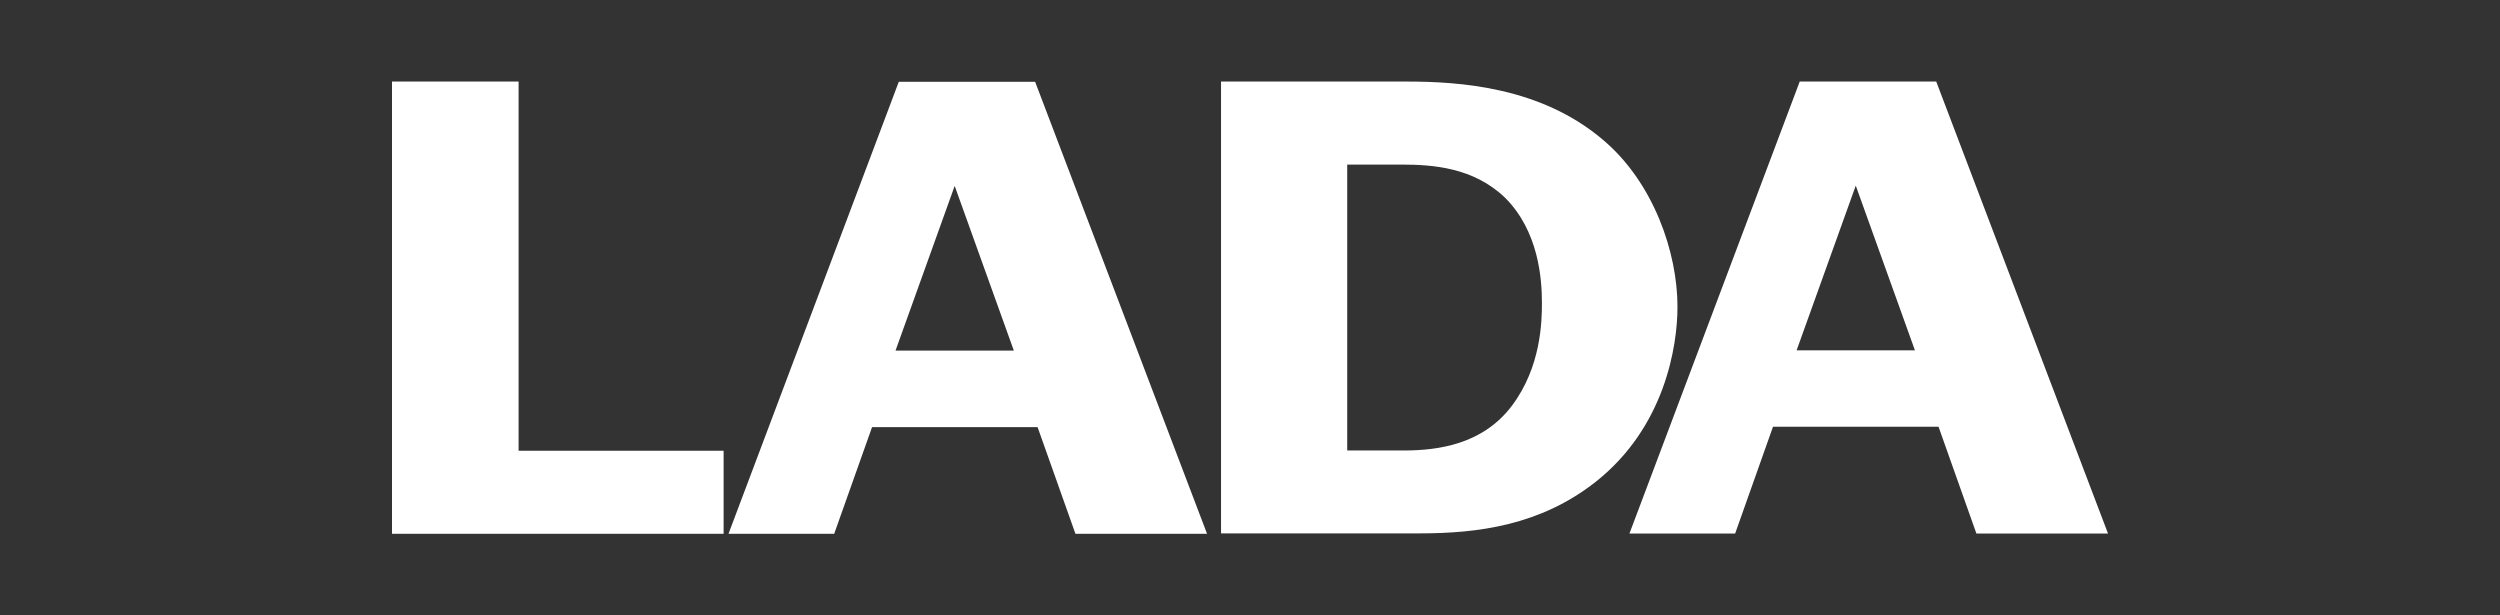 <?xml version="1.0" encoding="UTF-8"?>
<svg id="Ebene_1" data-name="Ebene 1" xmlns="http://www.w3.org/2000/svg" viewBox="0 0 184.25 45.35">
  <rect x="0" y="0" width="184.25" height="45.35" fill="#333333" stroke="none"/>
  <defs>
    <style>
      .cls-1 {
        fill: #fff;
        fill-rule: evenodd;
        stroke-width: 0px;
      }
    </style>
  </defs>
  <g id="Lada">
    <polygon class="cls-1" points="38.22 6.01 38.22 33.22 53.33 33.22 53.33 39.34 28.89 39.34 28.89 6.01 38.22 6.01"/>
    <path class="cls-1" d="m74.72,25.84l-4.36-12.14-4.36,12.14h8.71Zm1.57-19.81l12.67,33.31h-9.7l-2.79-7.86h-12.2l-2.79,7.86h-7.79l12.55-33.31h10.05Z"/>
    <path class="cls-1" d="m99.29,33.2h4.18c2.5,0,5.81-.44,7.96-3.3,2.15-2.86,2.21-6.21,2.21-7.57,0-1.75-.23-5.29-2.73-7.77-2.33-2.23-5.35-2.43-7.61-2.43h-4.01v21.07h0Zm-9.3-27.19h13.65c3.95,0,9.93.39,14.53,4.32,3.72,3.16,5.46,8.3,5.46,12.28,0,2.91-.93,8.88-6.04,12.91-4.07,3.2-8.66,3.79-12.96,3.79h-14.64V6.01h0Z"/>
    <path class="cls-1" d="m141.13,25.82l-4.36-12.14-4.36,12.14h8.71Zm1.57-19.81l12.66,33.31h-9.7l-2.79-7.87h-12.2l-2.79,7.87h-7.79l12.55-33.31h10.05Z"/>
  </g>
</svg>